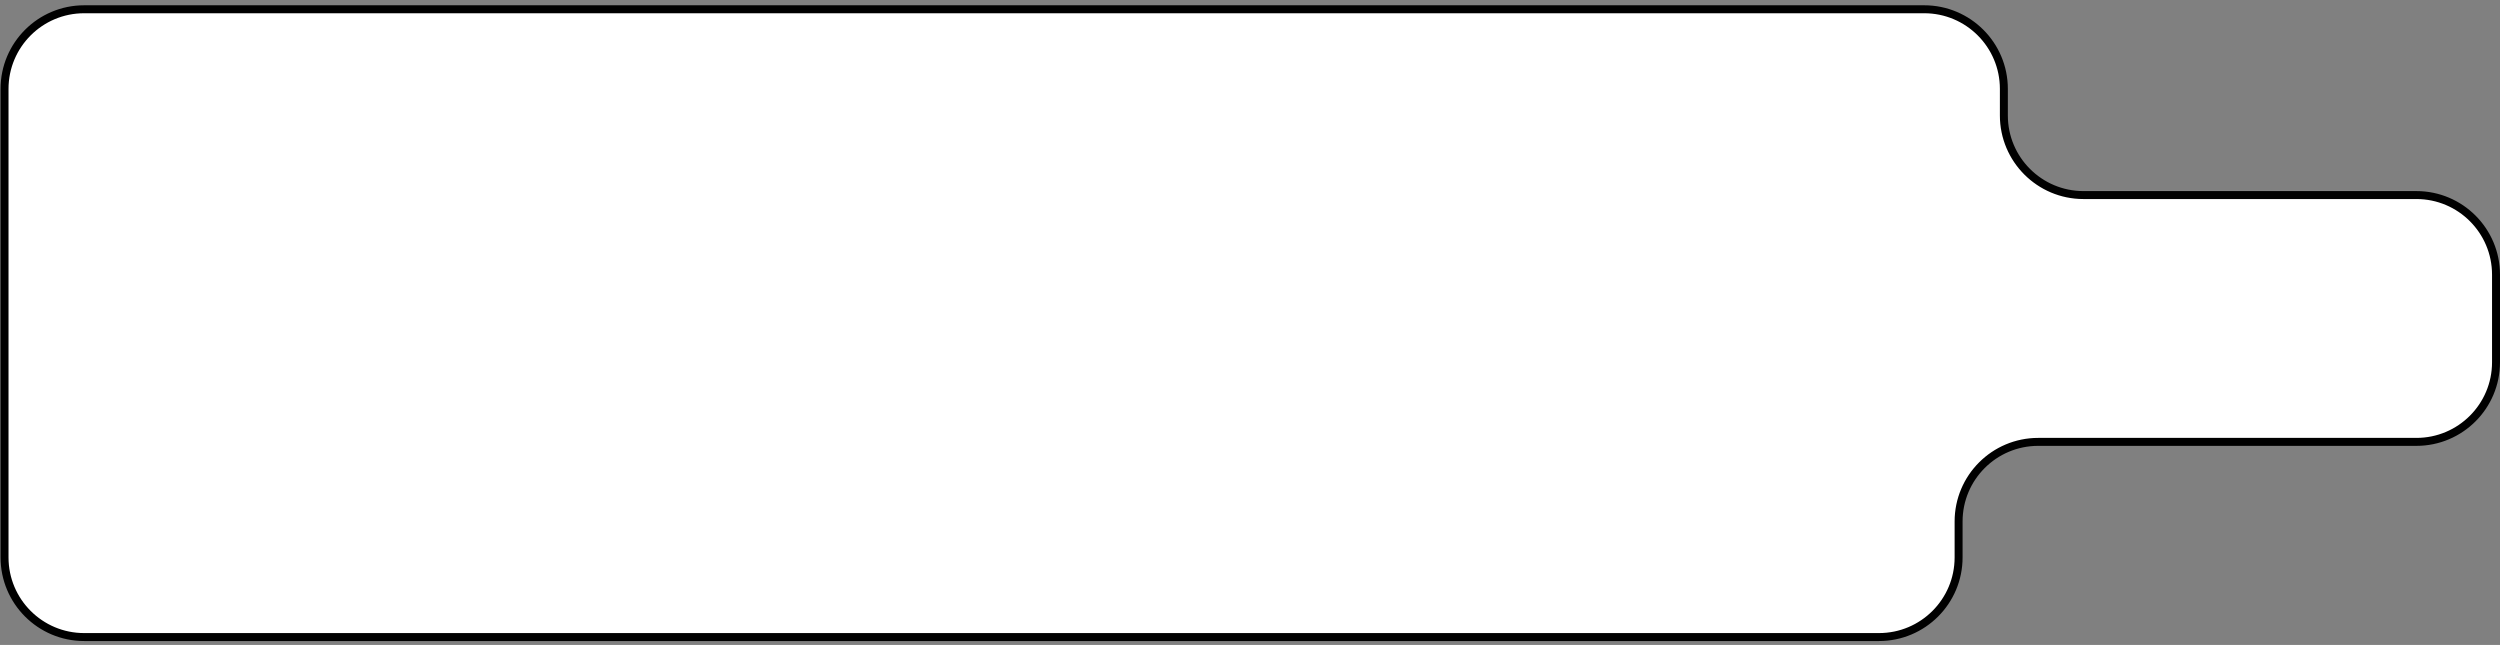 <?xml version="1.0" encoding="UTF-8"?> <svg xmlns="http://www.w3.org/2000/svg" width="314" height="81" viewBox="0 0 314 81" fill="none"><rect x="0" y="0" width="314" height="81" fill="#808080" stroke="none"/> <path d="M0.57 11.164V70.014C0.57 75.537 5.047 80.014 10.57 80.014H236C241.523 80.014 246 75.537 246 70.014V65.5C246 59.977 250.477 55.5 256 55.5H303.5C309.023 55.5 313.5 51.023 313.5 45.5V34.5C313.5 28.977 309.023 24.5 303.5 24.5H261.685C256.162 24.5 251.685 20.023 251.685 14.5V11.164C251.685 5.641 247.207 1.164 241.685 1.164H10.57C5.047 1.164 0.57 5.641 0.57 11.164Z" fill="white" stroke="black"></path> </svg> 